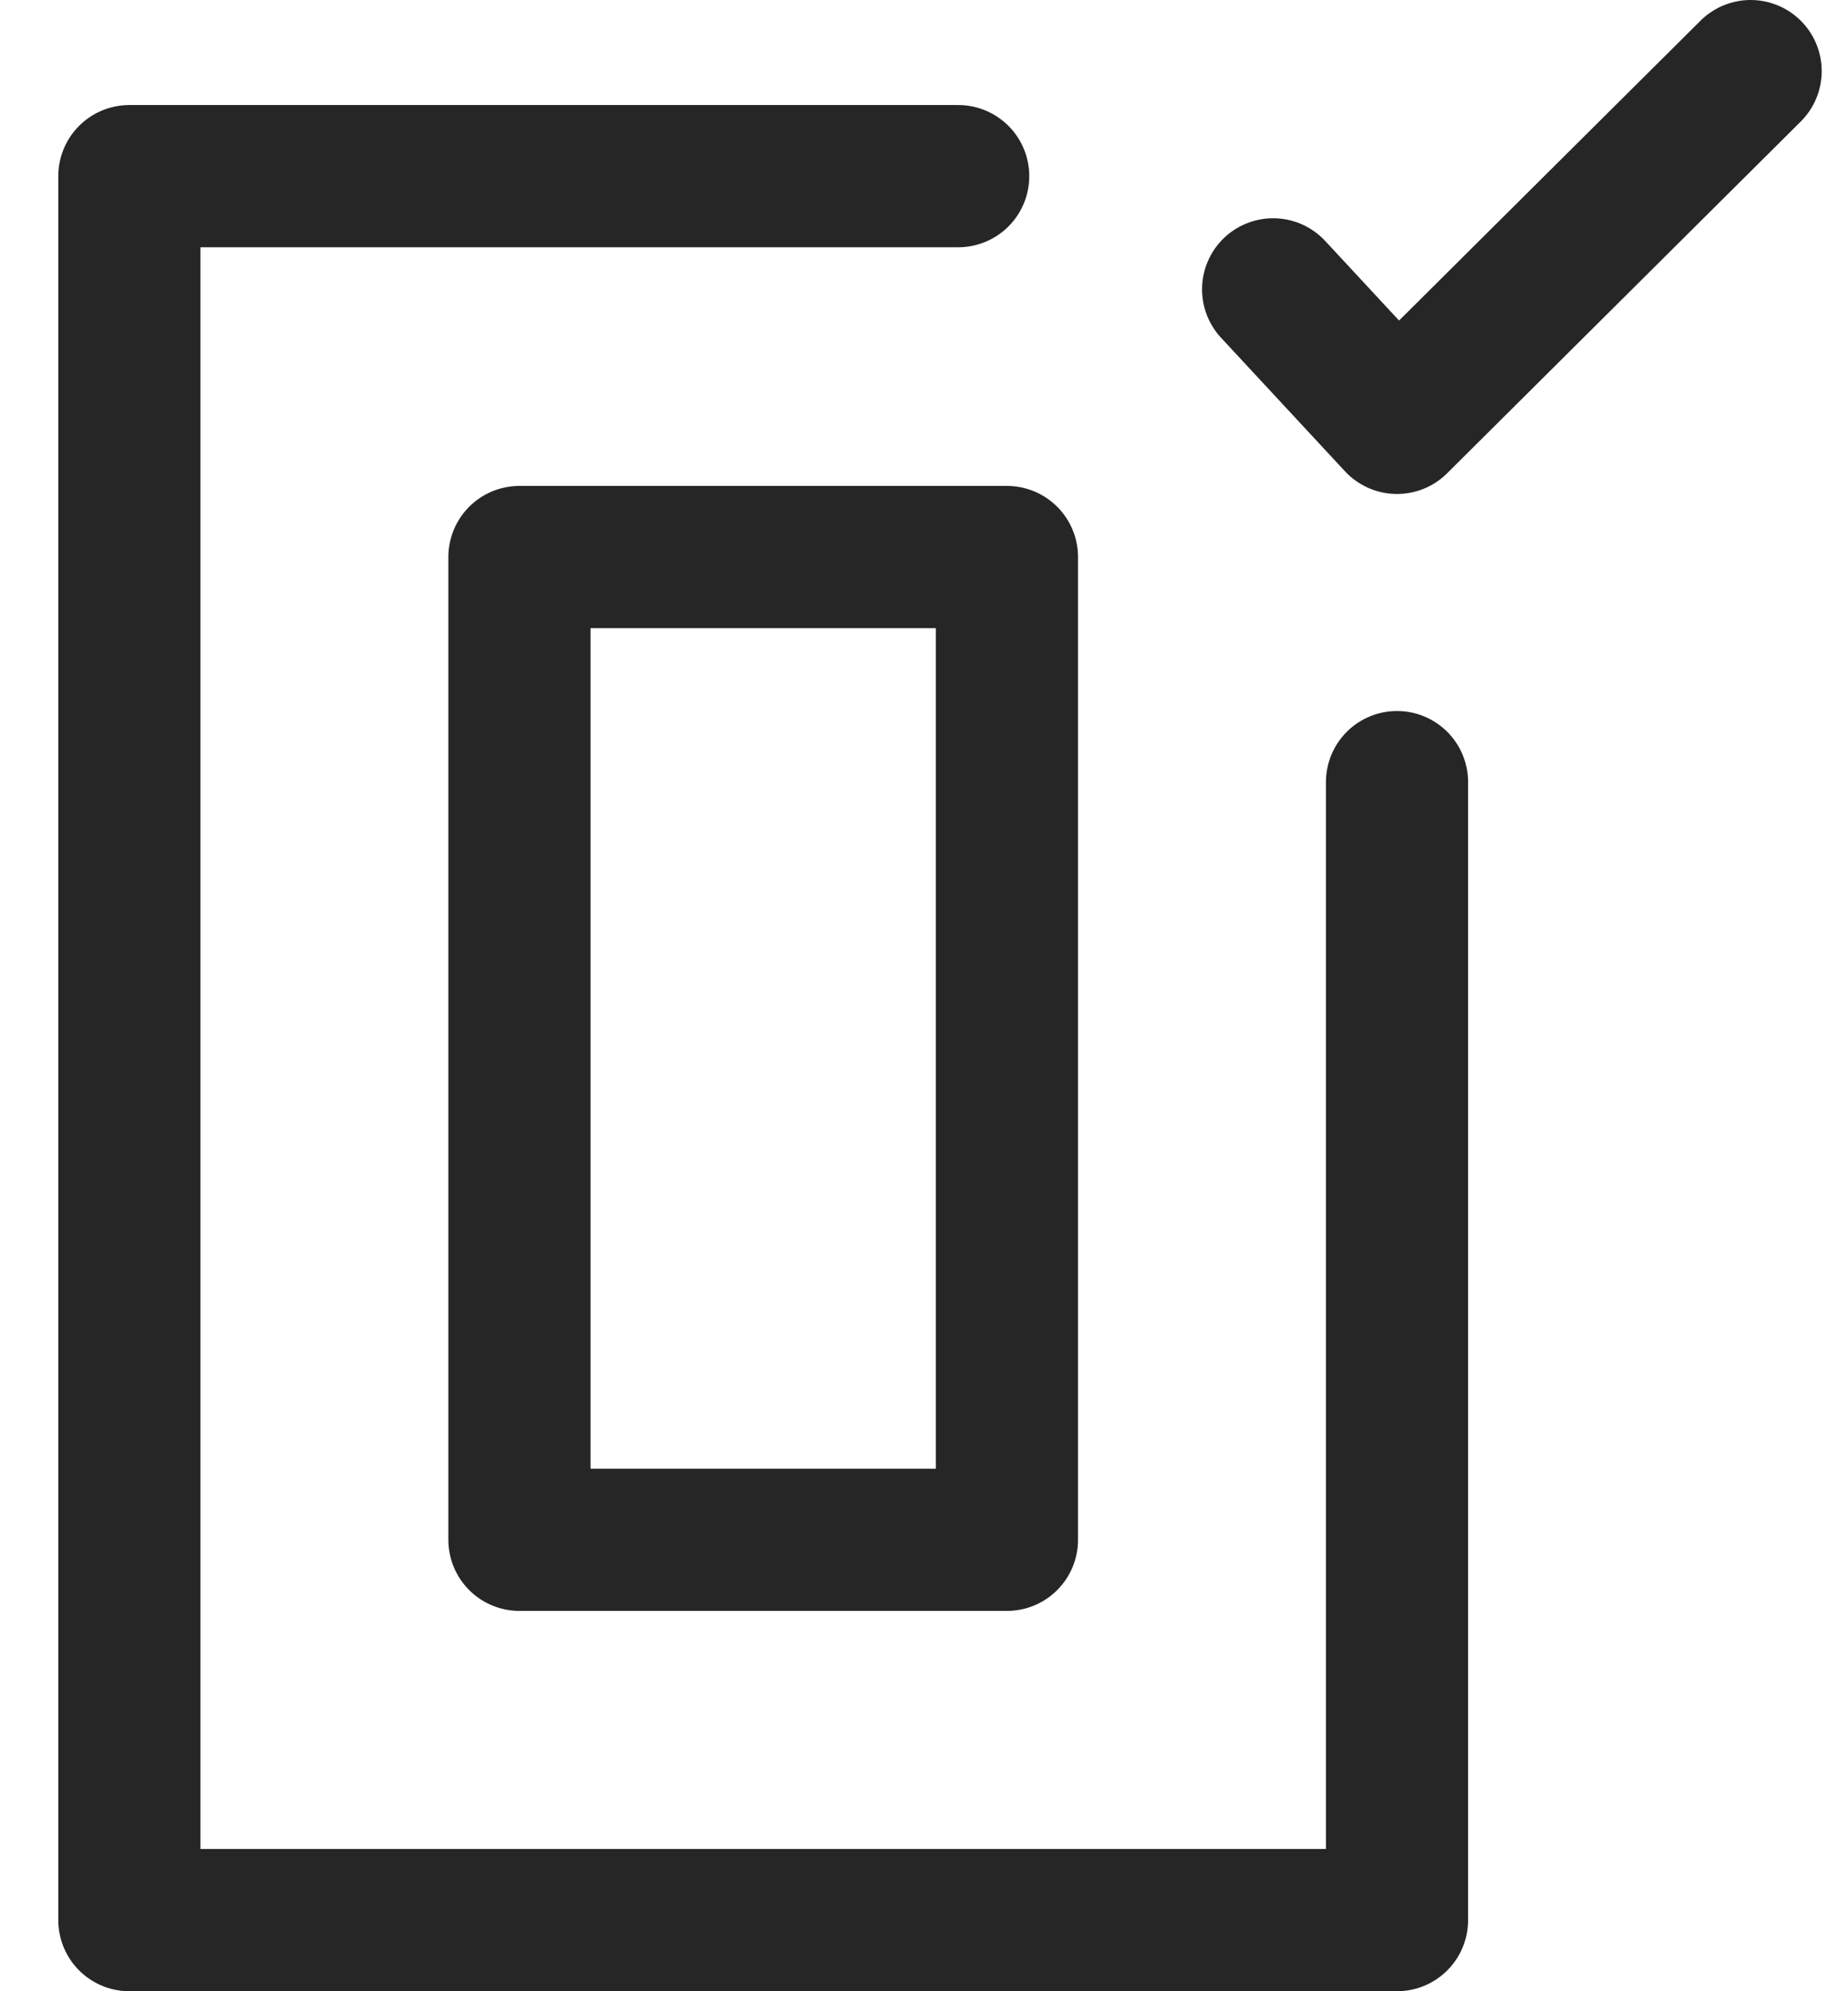<svg width="26" height="28" viewBox="0 0 26 28" fill="none" xmlns="http://www.w3.org/2000/svg">
<path d="M17.912 4.069L19.655 5.946L24.63 1M19.655 10.998V27H1.82V2.477H13.481M7.308 7.833H14.167V21.652H7.308V7.833Z" stroke="#262626" stroke-width="2" stroke-linecap="round" stroke-linejoin="round"/>
</svg>
